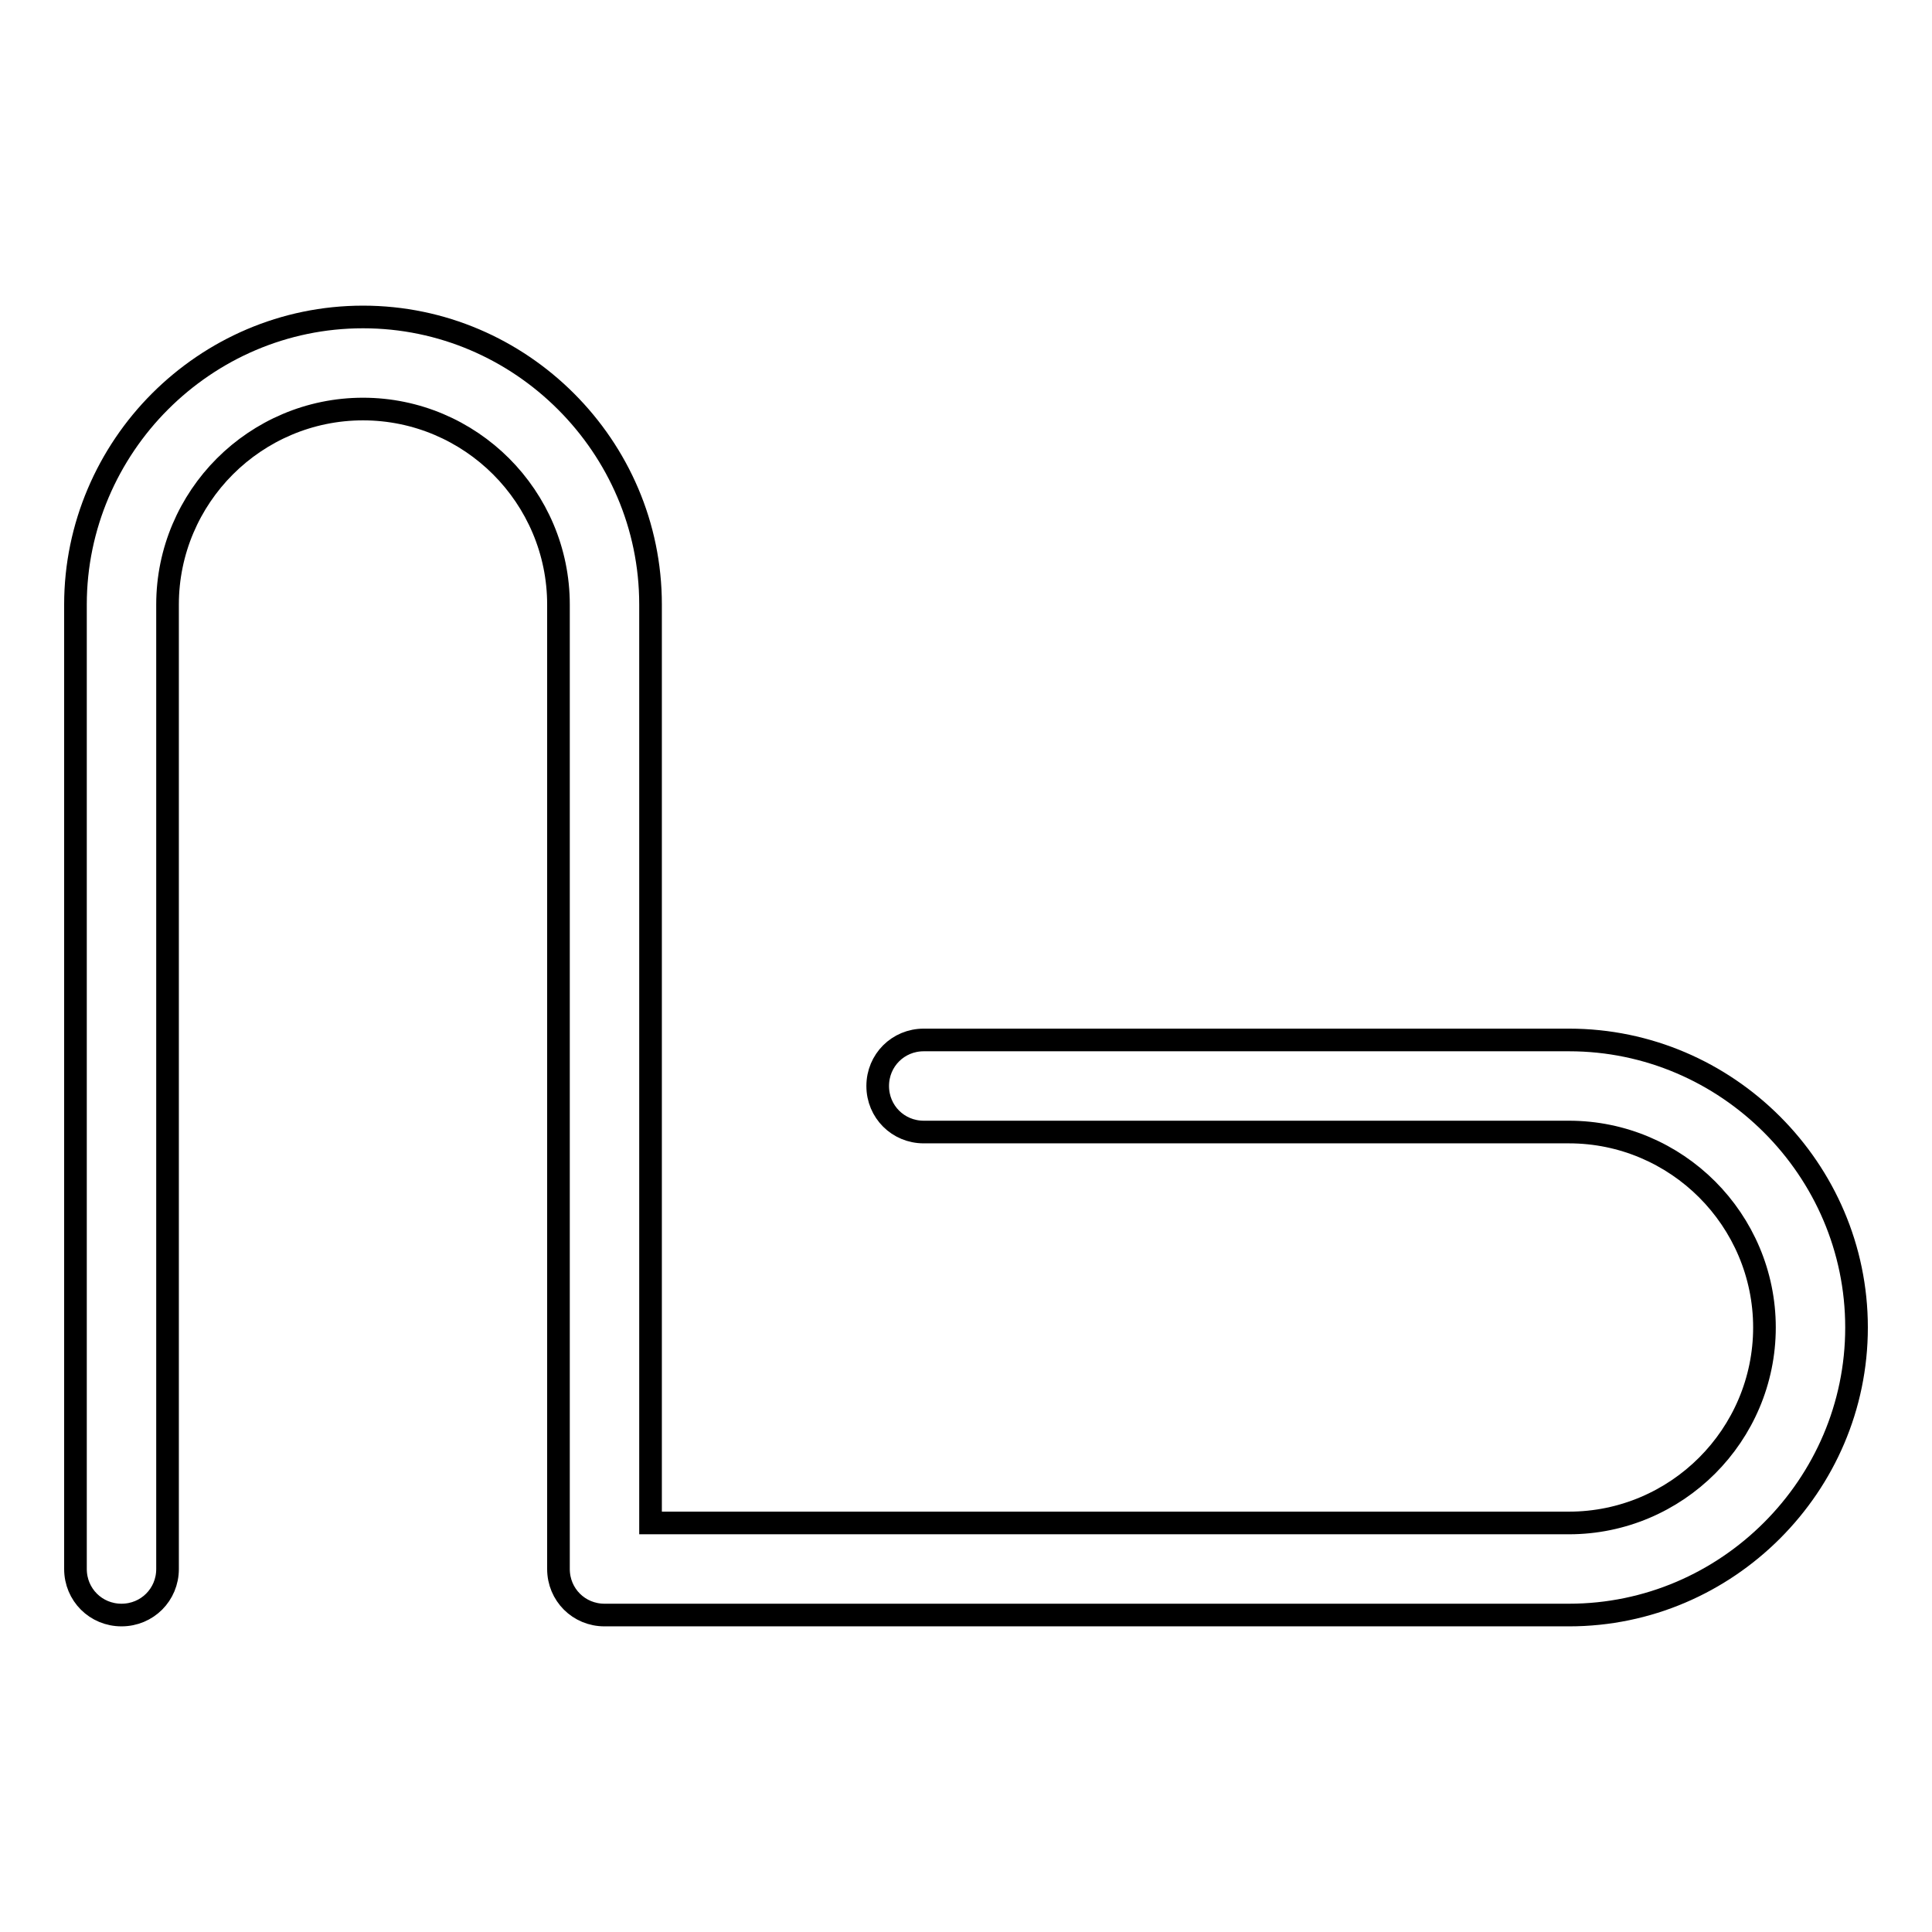 <?xml version="1.0" encoding="utf-8"?>
<!-- Svg Vector Icons : http://www.onlinewebfonts.com/icon -->
<!DOCTYPE svg PUBLIC "-//W3C//DTD SVG 1.1//EN" "http://www.w3.org/Graphics/SVG/1.1/DTD/svg11.dtd">
<svg version="1.1" xmlns="http://www.w3.org/2000/svg" xmlns:xlink="http://www.w3.org/1999/xlink" x="0px" y="0px" viewBox="0 0 256 256" enable-background="new 0 0 256 256" xml:space="preserve">
<g><g><path stroke-width="3" fill-opacity="0" stroke="#000000"  d="M122.4,137.8c-3.4,0-6.1,2.7-6.1,6.1c0,3.4,2.7,6.1,6.1,6.1h85.5c7.1,0,13.6,2.9,18.3,7.6c4.7,4.7,7.6,11.2,7.6,18.3l0,0c0,7.1-2.9,13.6-7.6,18.3c-4.7,4.7-11.2,7.6-18.3,7.6H86.2V80.1c0-10.5-4.3-20-11.2-26.9S58.6,42,48.1,42l0,0c-10.5,0-20,4.3-26.9,11.2C14.3,60.1,10,69.7,10,80.1v127.8c0,3.4,2.7,6.1,6.1,6.1c3.4,0,6.1-2.7,6.1-6.1V80.1c0-7.1,2.9-13.6,7.6-18.3c4.7-4.7,11.2-7.6,18.3-7.6l0,0c7.1,0,13.6,2.9,18.3,7.6C71.1,66.5,74,73,74,80.1v127.8c0,3.4,2.7,6.1,6.1,6.1h127.8c10.5,0,20-4.3,26.9-11.2s11.2-16.4,11.2-26.9l0,0c0-10.5-4.3-20-11.2-26.9s-16.4-11.2-26.9-11.2L122.4,137.8L122.4,137.8z"/></g></g>
</svg>